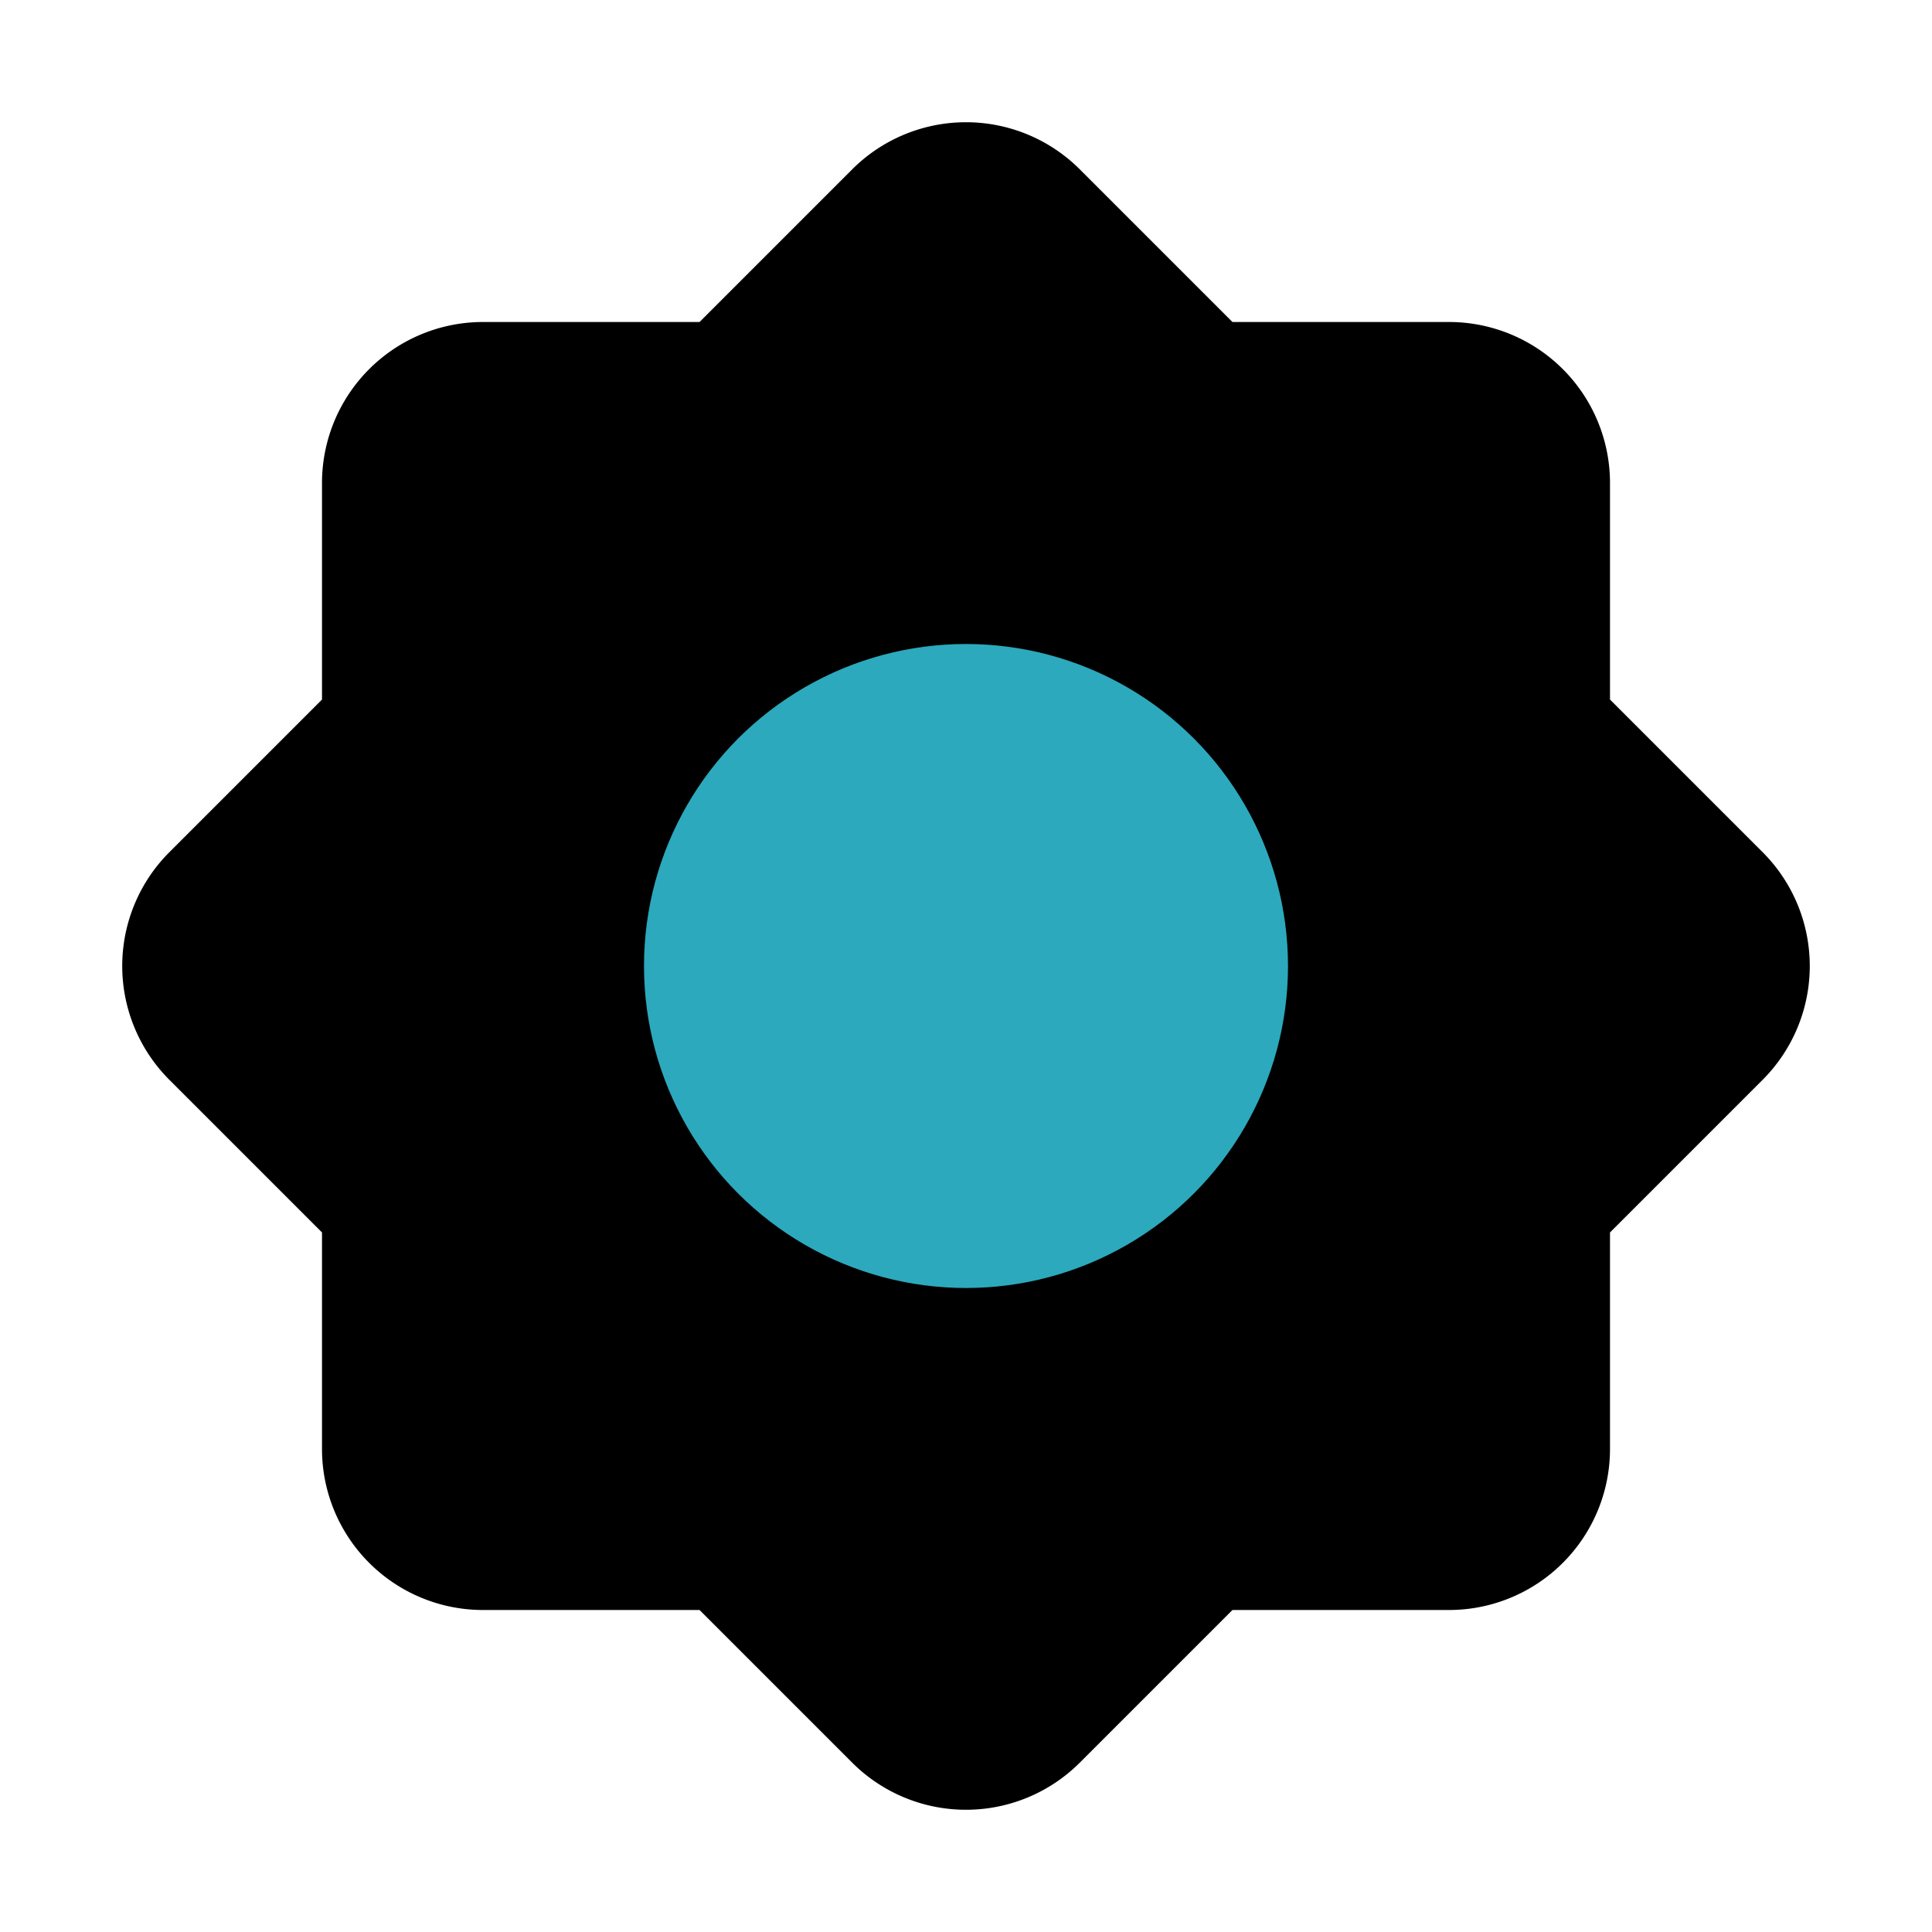 <?xml version="1.0" encoding="utf-8"?>
<svg fill="#000000" width="800px" height="800px" viewBox="0 0 24 24" id="settings-alt" data-name="Flat Color" xmlns="http://www.w3.org/2000/svg" class="icon flat-color"><path id="primary" d="M21.9,10.59,20,8.69V6a2,2,0,0,0-2-2H15.31l-1.9-1.9a2,2,0,0,0-2.82,0L8.69,4H6A2,2,0,0,0,4,6V8.69l-1.9,1.9a2,2,0,0,0,0,2.82L4,15.31V18a2,2,0,0,0,2,2H8.69l1.9,1.9a2,2,0,0,0,2.82,0l1.9-1.9H18a2,2,0,0,0,2-2V15.31l1.9-1.9A2,2,0,0,0,21.9,10.59Z" style="fill: rgb(0, 0, 0);"></path><circle id="secondary" cx="12" cy="12" r="4" style="fill: rgb(44, 169, 188);"></circle></svg>